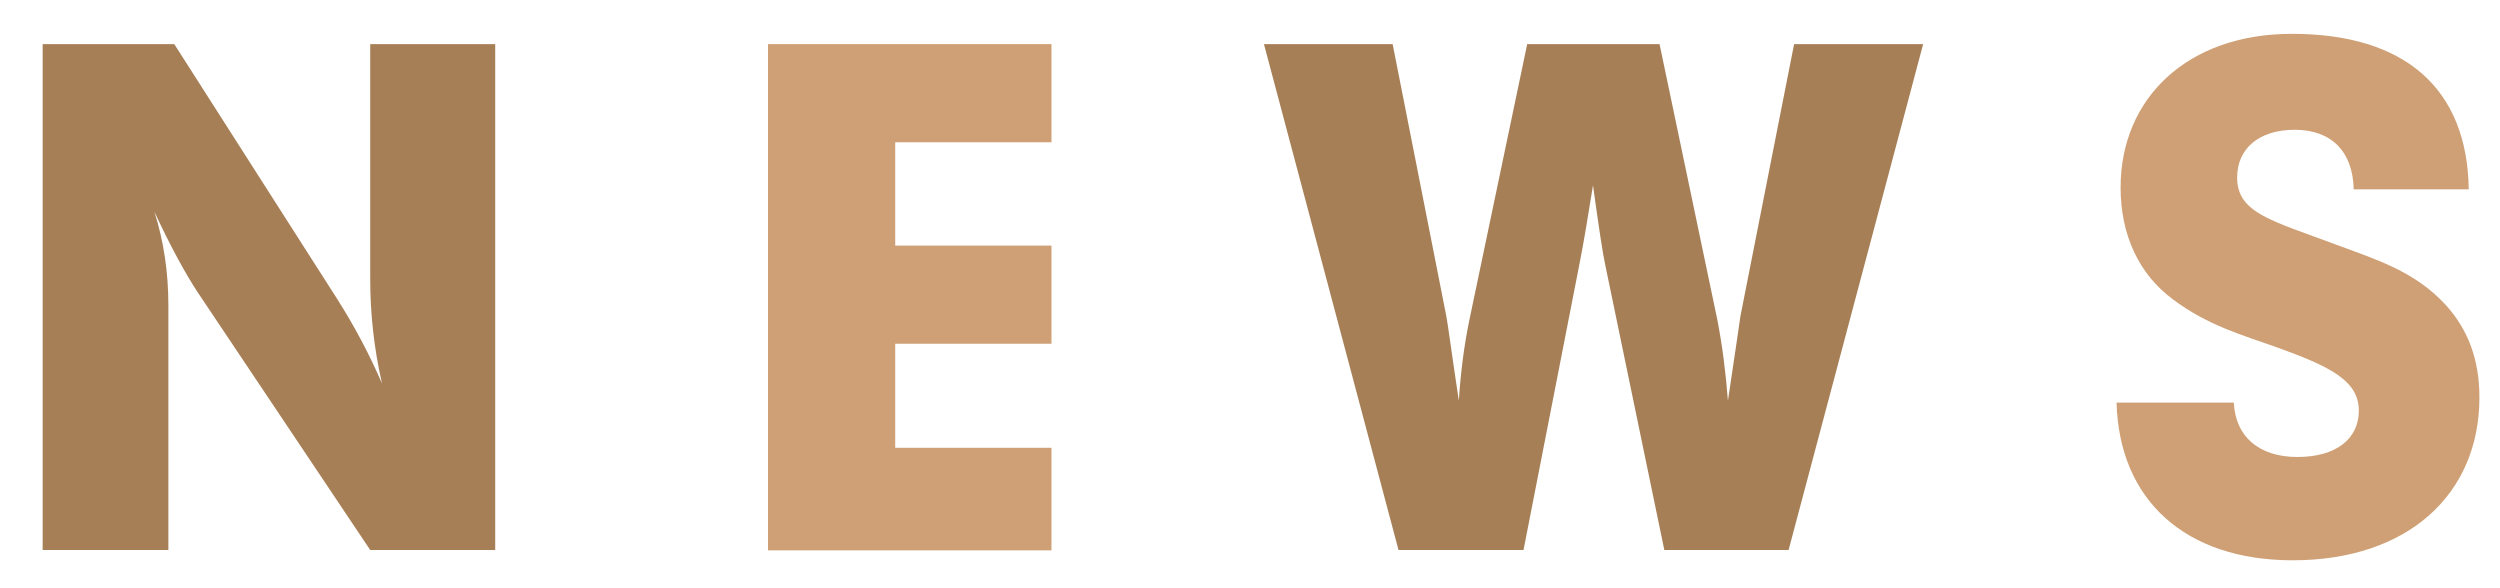 <?xml version="1.0" encoding="UTF-8"?><svg id="_レイヤー_3" xmlns="http://www.w3.org/2000/svg" viewBox="0 0 68 16"><defs><style>.cls-1{fill:#a77f56;}.cls-1,.cls-2{stroke-width:0px;}.cls-2{fill:#cfa075;}</style></defs><path class="cls-1" d="M1.16,1.2h3.58l4.43,6.93c.47.74.88,1.51,1.22,2.3-.22-.97-.32-1.91-.32-2.84V1.2h3.4v13.76h-3.4l-4.7-7.02c-.32-.49-.72-1.21-1.17-2.18.25.79.38,1.64.38,2.54v6.66H1.16V1.2Z"/><path class="cls-2" d="M20.89,1.2h7.71v2.67h-4.25v2.81h4.25v2.67h-4.25v2.83h4.25v2.79h-7.71V1.2Z"/><path class="cls-1" d="M34.37,1.2h3.51l1.46,7.4c.04.2.14.97.34,2.3.05-.76.14-1.49.29-2.21l1.57-7.49h3.6l1.57,7.49c.14.72.23,1.44.29,2.21.2-1.33.31-2.09.34-2.3l1.46-7.4h3.51l-3.66,13.76h-3.38l-1.6-7.72c-.07-.31-.18-1.04-.34-2.2-.13.81-.25,1.55-.38,2.2l-1.51,7.72h-3.4l-3.66-13.76Z"/><path class="cls-2" d="M62.49,12.43c1.06,0,1.67-.5,1.67-1.26,0-.83-.81-1.21-2.25-1.73-.9-.32-1.87-.59-2.81-1.3-.92-.68-1.42-1.75-1.42-3.04,0-2.43,1.82-4.18,4.66-4.18,3.08,0,4.77,1.49,4.81,4.23h-3.13c-.02-1.03-.61-1.62-1.6-1.62s-1.57.52-1.57,1.3c0,.97.95,1.17,2.68,1.82,1.1.41,2.14.72,2.99,1.64.61.67.92,1.49.92,2.52,0,2.63-1.94,4.43-5.08,4.43-2.92,0-4.72-1.64-4.79-4.29h3.19c.04.92.68,1.48,1.73,1.48Z"/></svg>